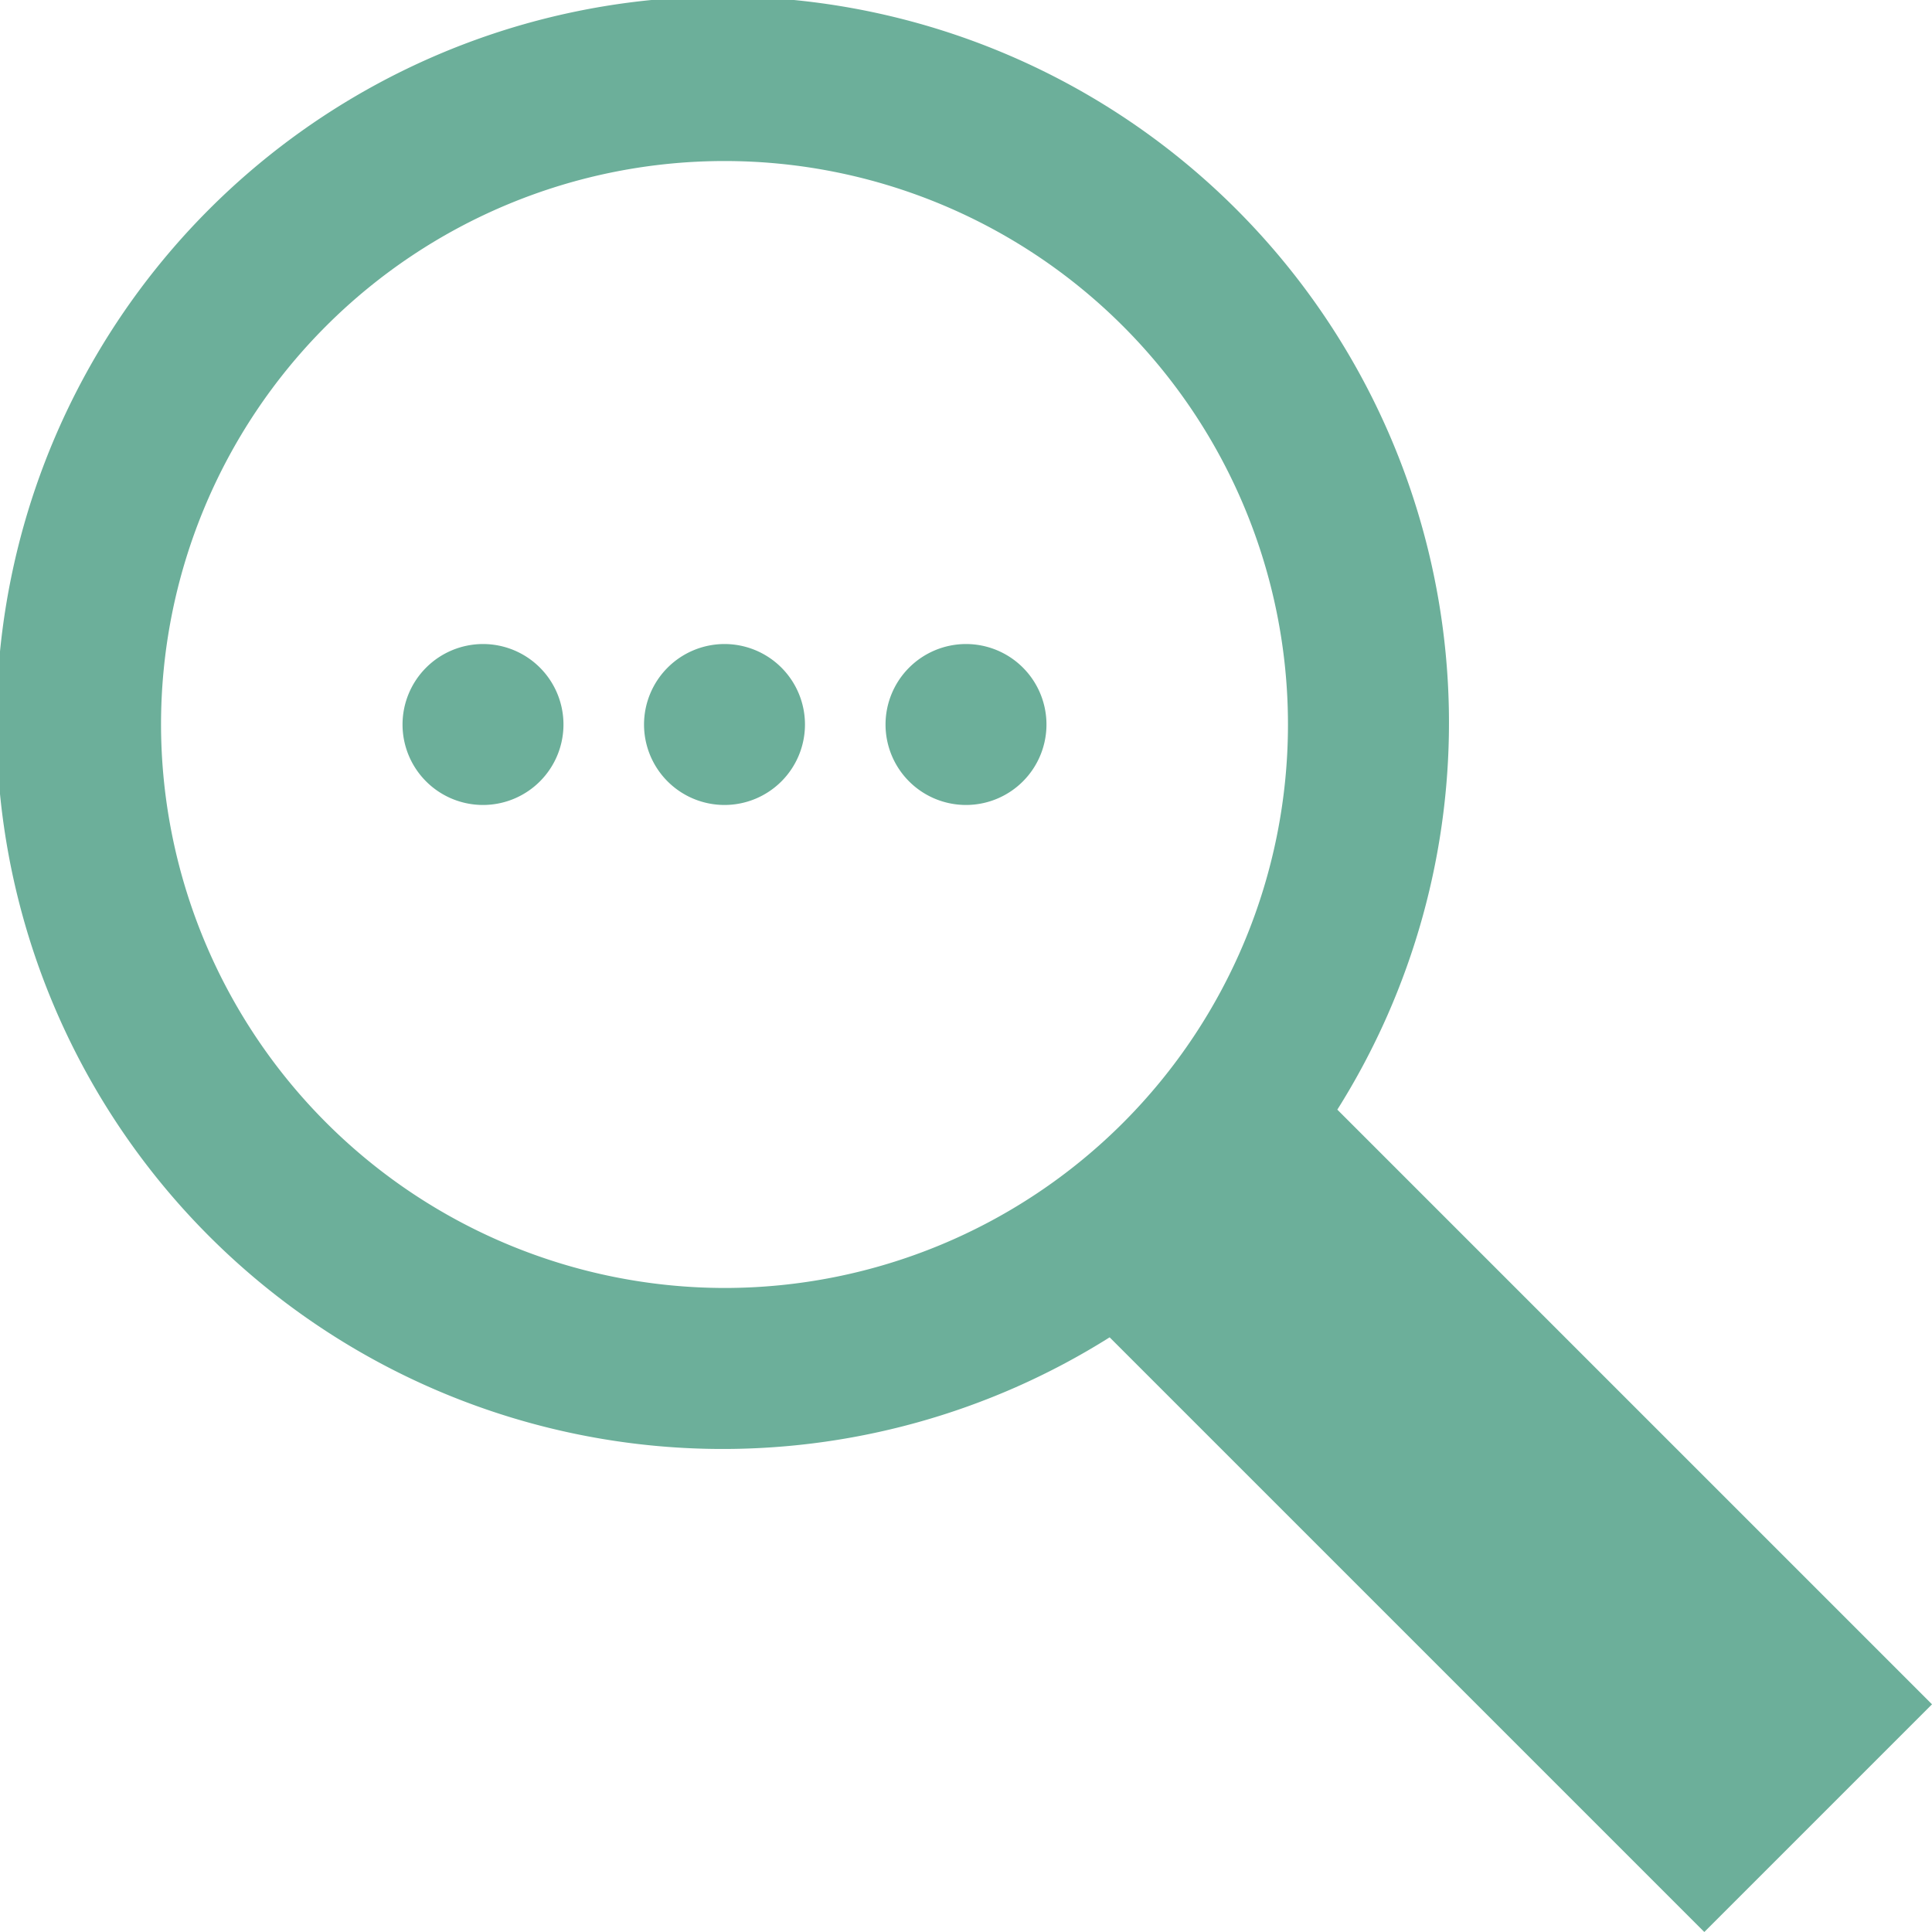 <svg xmlns="http://www.w3.org/2000/svg" width="20" height="20" viewBox="0 0 20 20">
  <path id="iconmonstr-magnifier-11" d="M17.643,20l-6.156-6.156a7.518,7.518,0,1,1,2.357-2.357L20,17.643,17.643,20ZM7.5,13.333A5.833,5.833,0,1,0,1.667,7.5,5.84,5.84,0,0,0,7.5,13.333ZM5,6.667a.833.833,0,1,1-.833.833A.834.834,0,0,1,5,6.667Zm2.5,0a.833.833,0,1,1-.833.833A.834.834,0,0,1,7.5,6.667Zm2.5,0a.833.833,0,1,1-.833.833A.834.834,0,0,1,10,6.667Z" transform="translate(0 0)" fill="#6caf9a" fill-rule="evenodd"/>
</svg>
